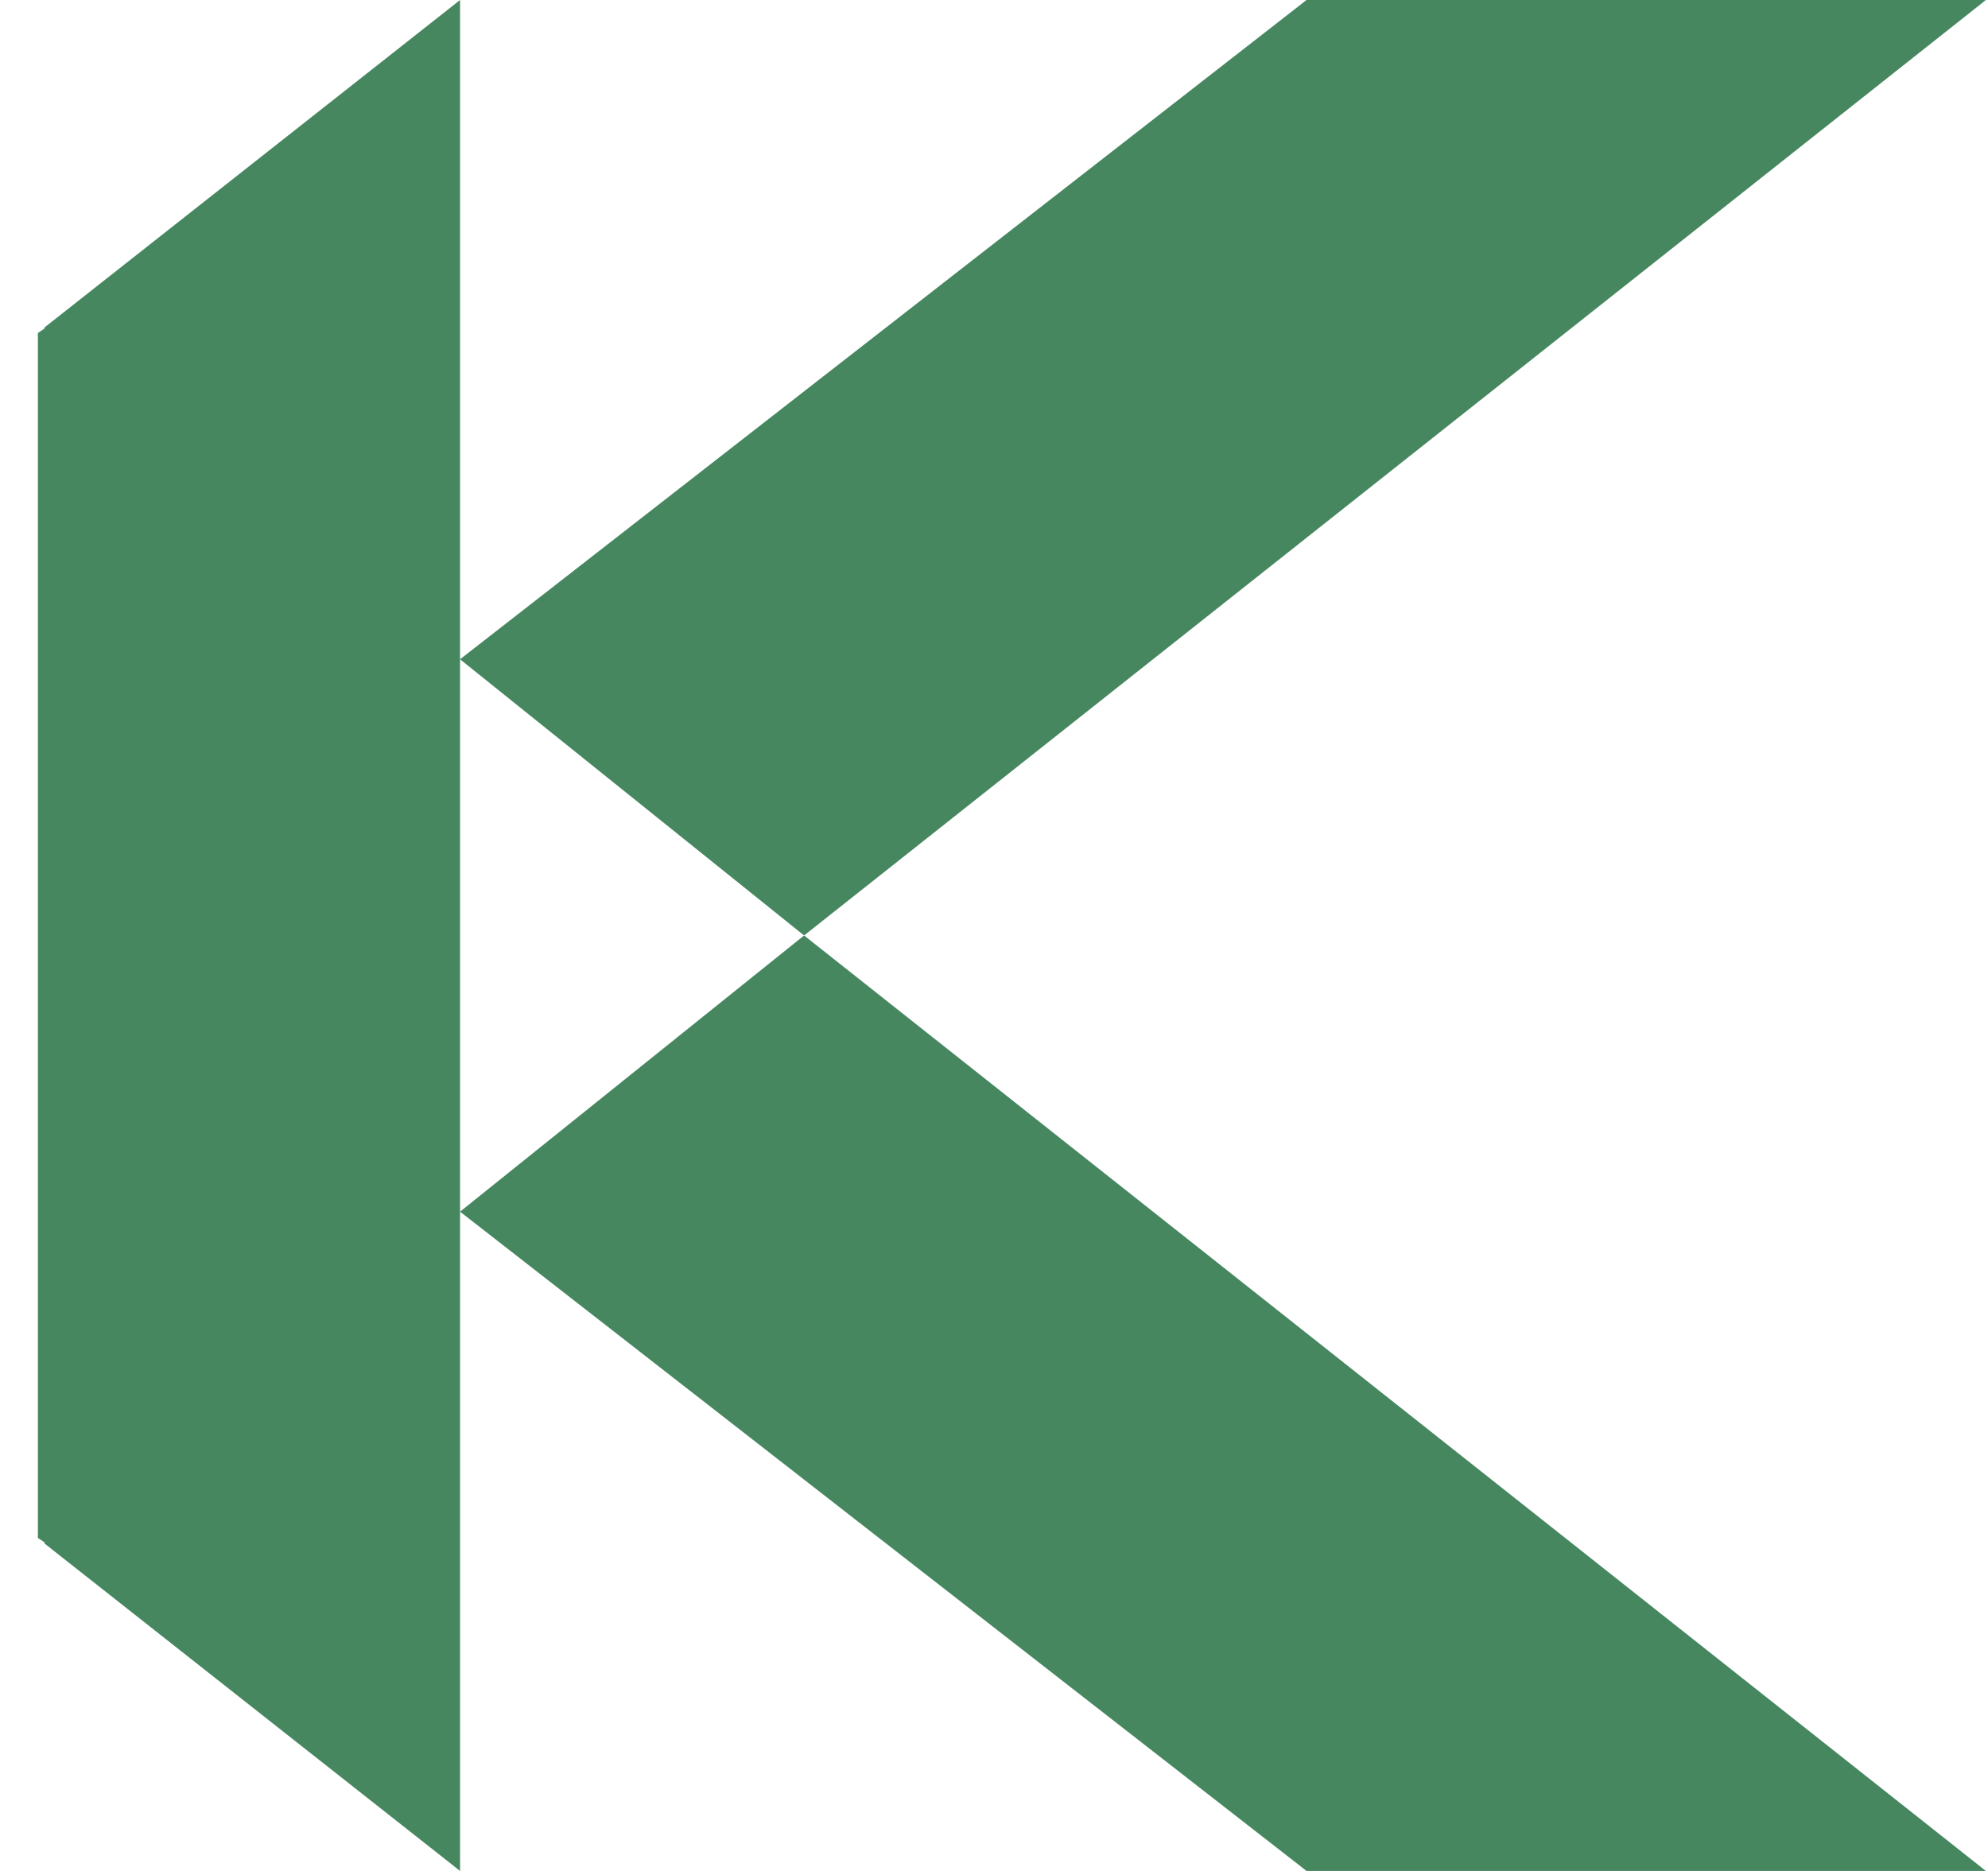 <svg width="17" height="16" viewBox="0 0 17 16" fill="none" xmlns="http://www.w3.org/2000/svg">
<g clip-path="url(#clip0_2638_3922)">
<path d="M16.981 16H11.172L11.124 15.962L3.934 10.362L6.876 8L16.934 15.962L16.981 16Z" fill="#468760"/>
<path d="M16.981 -6.10352e-05H11.172L11.124 0.038L3.934 5.638L6.876 8L16.934 0.038L16.981 -6.10352e-05Z" fill="#468760"/>
<path d="M3.934 10.362V16L3.886 15.962L0.381 13.2V13.19L0.324 13.152V2.848L0.381 2.809V2.8L3.886 0.038L3.934 -6.10352e-05V5.638V10.362Z" fill="#468760"/>
</g>
<defs>
<clipPath id="clip0_2638_3922">
<rect width="17" height="16" fill="white"/>
</clipPath>
</defs>
</svg>
